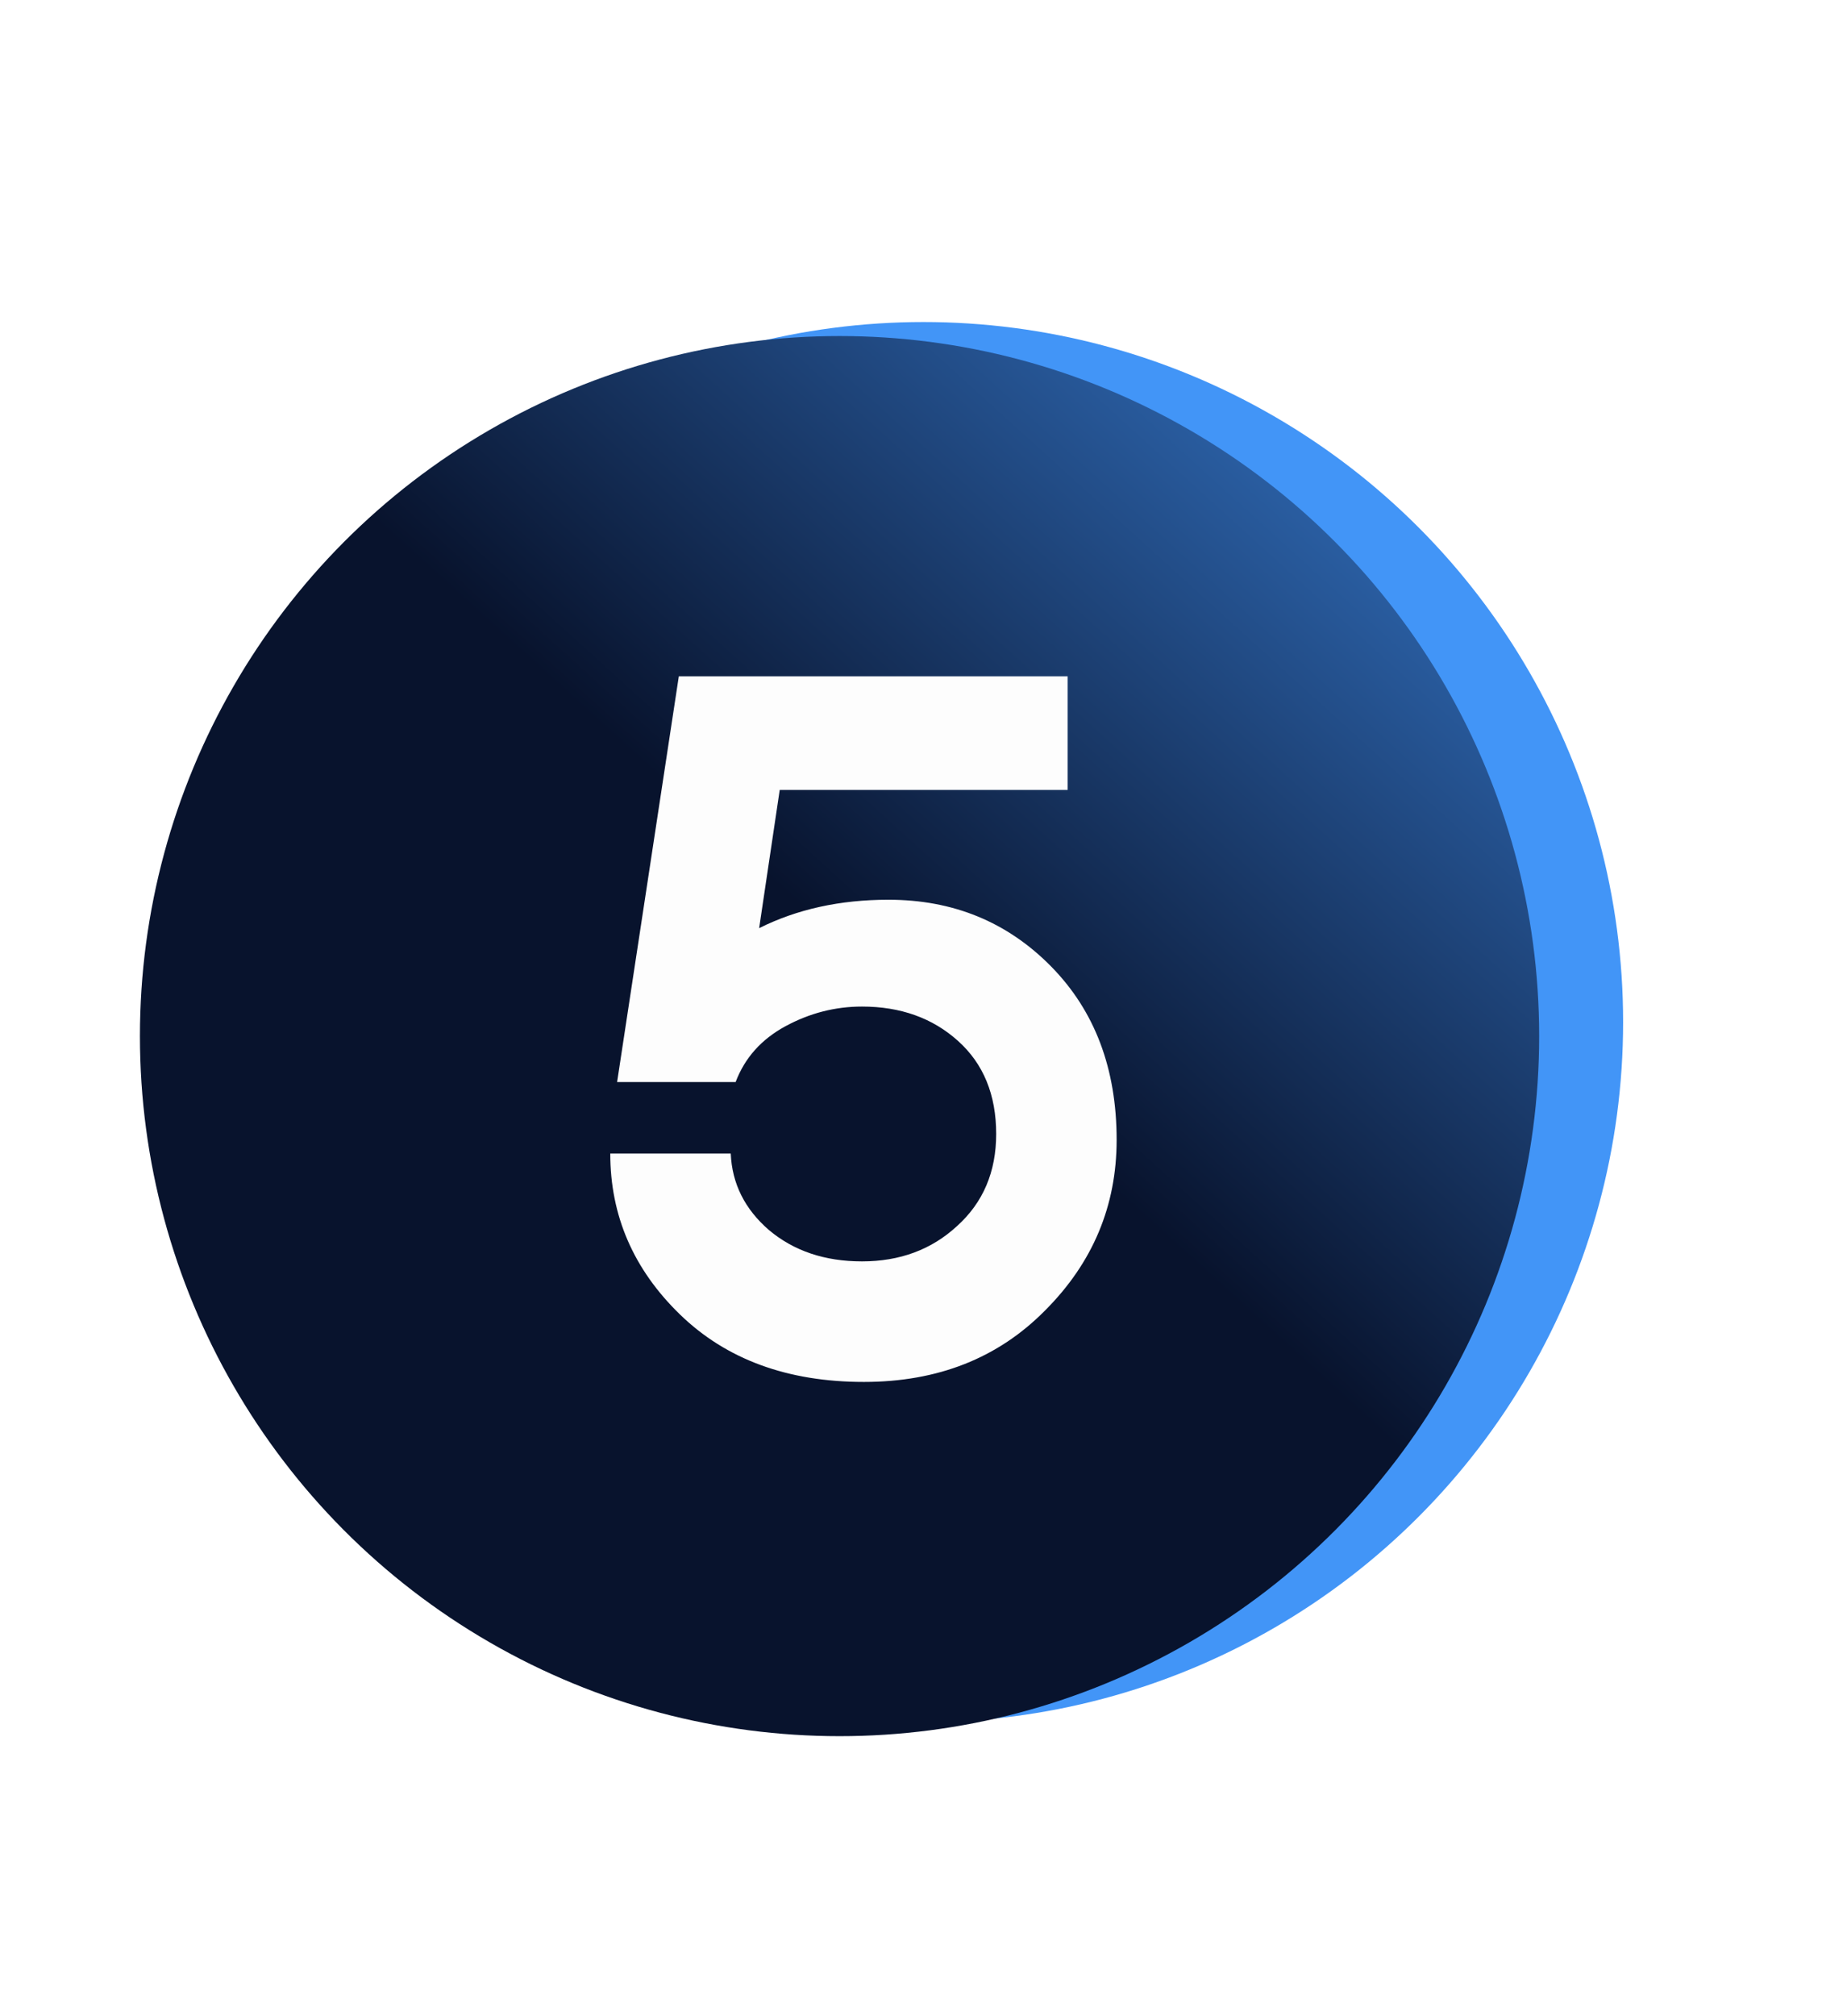 <svg width="132" height="144" viewBox="0 0 132 144" fill="none" xmlns="http://www.w3.org/2000/svg">
<g filter="url(#filter0_f_34_5471)">
<circle cx="66" cy="73" r="50" fill="#4295F7"/>
</g>
<circle cx="60" cy="74" r="50" fill="url(#paint0_linear_34_5471)"/>
<path d="M63.493 64.26C68.114 64.26 71.987 65.847 75.114 69.02C78.24 72.193 79.803 76.323 79.803 81.41C79.803 86.123 78.1 90.183 74.694 93.59C71.334 96.997 67.017 98.7 61.743 98.7C56.283 98.7 51.897 97.09 48.584 93.87C45.27 90.65 43.614 86.823 43.614 82.39H52.224C52.317 84.537 53.227 86.357 54.953 87.85C56.727 89.343 58.944 90.09 61.603 90.09C64.31 90.09 66.573 89.25 68.394 87.57C70.26 85.89 71.194 83.697 71.194 80.99C71.194 78.19 70.284 75.973 68.463 74.34C66.644 72.707 64.357 71.89 61.603 71.89C59.69 71.89 57.87 72.357 56.144 73.29C54.417 74.223 53.227 75.553 52.574 77.28H44.103L48.514 48.3H76.303V56.42H55.724L54.254 66.29C56.96 64.937 60.04 64.26 63.493 64.26Z" fill="#FDFDFD"/>
<defs>
<filter id="filter0_f_34_5471" x="0" y="7" width="132" height="132" filterUnits="userSpaceOnUse" color-interpolation-filters="sRGB">
<feFlood flood-opacity="0" result="BackgroundImageFix"/>
<feBlend mode="normal" in="SourceGraphic" in2="BackgroundImageFix" result="shape"/>
<feGaussianBlur stdDeviation="8" result="effect1_foregroundBlur_34_5471"/>
</filter>
<linearGradient id="paint0_linear_34_5471" x1="52.5" y1="60.5" x2="105.5" y2="2" gradientUnits="userSpaceOnUse">
<stop stop-color="#08132D"/>
<stop offset="0.495" stop-color="#255391"/>
<stop offset="1" stop-color="#4295F7"/>
</linearGradient>
</defs>
</svg>
